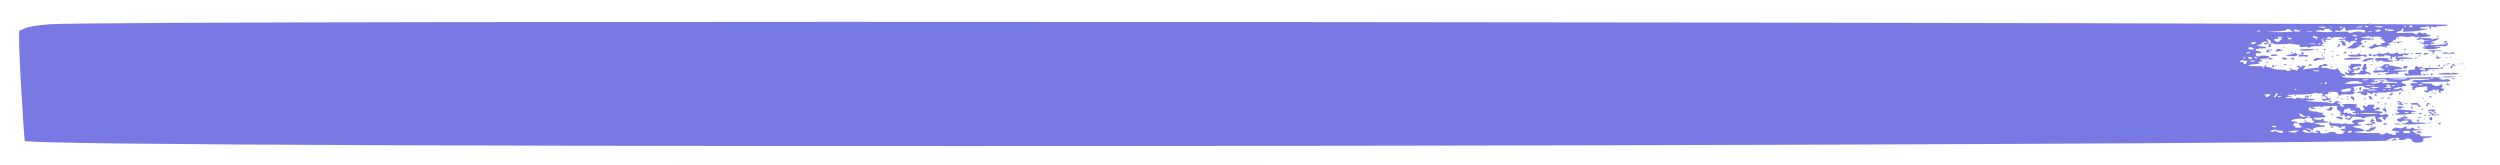 <?xml version="1.0" encoding="UTF-8"?> <svg xmlns="http://www.w3.org/2000/svg" id="Layer_1" version="1.1" viewBox="0 0 1029.7 68"><defs><style> .st0 { fill: #7979e4; } </style></defs><path class="st0" d="M1008.3,34.2c0-.3-.6-.3-.4,0,.2.4.4.3.4,0Z"></path><path class="st0" d="M1001.1,45.1c0,.4-1.4,0-1.1.5.2.4.9,0,.9.3s.6-.7,1,0c.3.6,1,.3,1,.7s1.2,0,0-.5c-.9-.5-1-.3,0-.5.5-.1.5-.2,0-.3-1.3-.3-2-.4-2,0h0v-.2Z"></path><path class="st0" d="M999,41.9c.2-.3-.4-.3-.4,0s0,.4.4,0Z"></path><path class="st0" d="M1002.4,29c.2-.3-.4-.3-.4,0s0,.4.4,0Z"></path><path class="st0" d="M999.2,47.5c.2-.3-.6-.3-.6,0s.4.3.6,0Z"></path><path class="st0" d="M986.4,51.2c.6,0,2.2.2,2.5,0,.7-.3-4.5-.5-2.5,0Z"></path><path class="st0" d="M1001.6,30.9c.8-.1.6-.6-.2-.6s0,0-.2.5c0,.1,0,.2.4.2h0Z"></path><path class="st0" d="M1001.5,38.3c0,.2,0,.4,0,.3.8-.3.2-1.2,0-.3Z"></path><path class="st0" d="M1001.7,43.8c-.2.3.3.3.5,0s-.3-.3-.5,0Z"></path><path class="st0" d="M1000.3,47.6c.5.3.4.3.6,0,.2-.3-1.2-.4-.6,0Z"></path><path class="st0" d="M1004,38.5s-1.7-.2-1.7,0c0,.3,1.7,0,1.7,0Z"></path><path class="st0" d="M1000.3,39.9c0,.3,1.5.3,1.5,0s-1.5-.3-1.5,0Z"></path><path class="st0" d="M1004.8,47.3c0-.5-1.5.4-2.7-.5-2-1.5-2.2-.3-.9,0,.4,0,.6.2.4.2s-.3,0-.2.3c.2.3,3.3.3,3.3,0h.1Z"></path><path class="st0" d="M998.9,49c.2-.3-.4-.3-.4,0s0,.4.4,0Z"></path><path class="st0" d="M1001.8,48.8c0-.5-.3-.7-.8-.5-1.3.7,1,2.2.8.5Z"></path><path class="st0" d="M1007.5,34.9c.5.3,1.5.3,1.5,0s-2.1-.4-1.5,0Z"></path><path class="st0" d="M999.6,42.7c0,.6-.6.2-.3.8.3.7.7.3.6-.5,0-.4,1.1.4.9-.2-.2-.5-1.2-.6-1.2,0h0Z"></path><path class="st0" d="M1005.3,50.9c.3-.7-1.4-.3-.9.2.3.3.8.2.9-.2Z"></path><path class="st0" d="M1005.3,38.2c0-.3-.8-.3-.6,0s.6.3.6,0Z"></path><path class="st0" d="M1006.7,35.3c-.2,0,0,0,0,.2.6,0,.3-.3,0-.2Z"></path><path class="st0" d="M988,15.8c0-.3-.5-.3-.5,0s.5.3.5,0Z"></path><path class="st0" d="M1015.2,28.5c-.8,0,0-.3.3-.1.2,0,0,.1-.3.1Z"></path><path class="st0" d="M1009.7,32.6h.9c2,0-.9-.7-.9,0Z"></path><path class="st0" d="M1007.2,23.6c-.3,0,0,.1.4.1,1.3,0,.3-.3-.4-.1Z"></path><path class="st0" d="M1013,31.5c-.2,0,0,.1.3.1,1,0,.3-.3-.3-.1Z"></path><path class="st0" d="M1009.2,26.1c0-.1-2.3.2-1.9.4.3.2,2.1-.2,1.9-.4Z"></path><path class="st0" d="M1009,23.5c0,.4.5.3.5.2s-.5-.5-.5-.2Z"></path><path class="st0" d="M1009.3,27.9c0,.4.2.4.7,0,.7-.4-.7-1.6-.7,0Z"></path><path class="st0" d="M1012.6,26.3c-.2.3.4.3.4,0s0-.4-.4,0Z"></path><path class="st0" d="M1014.1,26.3c.2.4.4.3.4,0s-.6-.3-.4,0Z"></path><path class="st0" d="M1010.7,27.1c1.7-.4,0-.2,0-.6,0-1-1.5.9,0,.6Z"></path><path class="st0" d="M982.9,19.4c.2-.6-.4-.3-.5,0,0,.4.4.4.5,0Z"></path><path class="st0" d="M979.8,21.4c0-.1-.5-.5-.5-.2s.5.3.5.2Z"></path><path class="st0" d="M985,16.9c-.2,0,0,.1,0,.2.6,0,.3-.3,0-.2Z"></path><path class="st0" d="M976.5,22.3c0-.2-.3-.2-.6,0-.7.4,0,1,.7.7.8-.3,1-.3,1,.1,0,.7,1.4-.7,1.7-.2.2.4,1.4.6,1.6.3.3-.5.7.6,1-.1,0-.3.5-.4,1.4-.3,2.7,0,.2,2.2,1.9,1.5.3-.1.3-.2,0-.5s-.2-.3,0-.3c1.2,0,2.4-.7,1.6.1-.3.3-.3.5,0,.6.8.2,1,.6-.8.9,4.1.2,0-.9,6-.9s-2.9-.9-3.7-.5c-.6.3-1.7-.5.4-.5s1.1,0,.9-.4c0-.3,0-.4.5-.2,1.8.5,2.9-.8,1.6-.5-.9.2-.2-.4-2.1,0-1.5.3-2.4,0-2.1-.7,0-.3,0-.3-.3.1-.6.7-2.8.9-3.5.2-.4-.4-.5-.4-.5,0,0,.6-.6,0-1.1.4-.6.5-2.3-.5-2.6,0-.2.4-2.9.7-3.1.3h0Z"></path><path class="st0" d="M986.6,17.6c-.2-.3-.9-.3-.7,0s.9.3.7,0Z"></path><path class="st0" d="M968.7,21.7c0-.3-.5-.3-.5,0s.5.3.5,0Z"></path><path class="st0" d="M988.4,14.9c-.2,0,0,.1,0,.2.6,0,.3-.3,0-.2Z"></path><path class="st0" d="M990,20.5c0,.3.5.3,1,0,.6-.4-1-.3-1,0Z"></path><path class="st0" d="M987,17.5c-.2.5.8.2,3-.4-2.5,0-3,.2-3,.4Z"></path><path class="st0" d="M990.4,21.4c-.2,0,0,.1,0,.2.6,0,.3-.3,0-.2Z"></path><path class="st0" d="M993.6,44.7c.3,0,.3-.3,0-.6s-.6-.4-.7-.3c-.2.3.5.3.3.7,0,.2,0,.3.4.2Z"></path><path class="st0" d="M967.5,23.1c.6.4,4.8.3,5.3,0,.2-.2.5-.2.7,0,.6.5,1.3.5,1.3,0,0-1.3-2.2,0-2.7-.8,0-.3-.4-.3-.9-.2-.4,0-.5.2-.2.3,1.2.5-5.2-.4-3.6.8h.1Z"></path><path class="st0" d="M972.1,24.3c2-.7-6.7-.6-6.7,0s6,.1,6.7,0Z"></path><path class="st0" d="M992.9,22c-.2.1-.1.2.2.2.8,0,.7-.8-.2-.2Z"></path><path class="st0" d="M1004.5,28.2c.2-.2-3.7-.3-5.9-.2-1,0-1.2,0-1.1-.3.4-1-.7.5-1.5-.1-1.2-1-1.4.3-1.3.8,0,.6-2.9.2-2.6.4.2.2-.7.9,0,1.3.4.3.2.2-.4.3-.9.2-.5-.8-1.3,0-.6.6,0,0,.3.5.2.6,1.7,0,6.9.1,3.7,0,2.8-.5,1.9-.3-.5,0-.7,0-.7-.1,0-.2-.2-.2-.6,0-1.4.5-.8.1-1.2-.8-.3-.8,3.3-.2,3-.6-.7-1.2,4.4-.5,4.7-.8l-.2-.2h0ZM995.5,29.7c-.7,0,0-.3.3-.1,0,0,0,.1-.3.1ZM997,28.7c-2-.3,1.9-.9,1.9-.1s-.2.4-1.9.1Z"></path><path class="st0" d="M986.7,29c-1.4,0-.4-.5,1.2-.5s1.3,0,1.4-.2c.5-.7-3.6-.9-3.8-1.2-.3-.5-1.5.7-1.2-.2.2-.5-2.5-.7-2.6-.1,0,.5-1.4.7-1.8.8,1.8.7,1.8.6,1.1.8-.3.1-.2.2.4.2s.9,0,.5.3c-.8.4-2.8-.2-4,.2-1.3.5.2,1,1,.8,1-.2,4.4-.2,5.5-.3-2.3.7-2.6.7-1.9,1,1.4.4,4.8-.6,4.6-.2-.3.5,1.4,0,.6-.4-.9-.6,3.2-.4,3.8-.8s-2.6-.1-4.7-.2c0,0,0,0,0,0ZM983.4,27.5c-.4.6-1.1-.1-.6-.4.3-.2.8,0,.6.4ZM984.1,28.9c-.2.3-.6.3-.6,0s.8-.3.6,0Z"></path><path class="st0" d="M966.4,21.6c0-.5-.2-.5-.9,0-.5.3-.5.4.2.4s.7-.1.7-.4Z"></path><path class="st0" d="M966.3,18.5c.3-.1.3-.2,0-.2s-.4-.2-.3-.5c0-.4,0-.5-.5-.5s-.6,0-.2-.2c.5-.2.4-.2,0-.3-1.3-.2-3,.5-1.2.3.8,0,0,2.4,2.3,1.5h0Z"></path><path class="st0" d="M962.2,22.9c-.2.2.9,0,1.2-.2.6-.4-1.1,0-1.2.2Z"></path><path class="st0" d="M963.5,18.2c-.6.2-.4.3-.7.9-.2.5,0,.5.6,0,.6-.5.6-1.1,0-1h.1Z"></path><path class="st0" d="M979.5,30.7c0,.3.2.3.9,0,.9-.4-.9-.3-.9,0Z"></path><path class="st0" d="M991.6,27.5c0-.3-.2-.5-.7-.4-.8.2-1.2.5-1.2.9s1.8.4,1.9-.5Z"></path><path class="st0" d="M1007.7,17.3c.8-.6-.4-.6-.9-.1-.8.8.5.4.9.1Z"></path><path class="st0" d="M1003.7,14.9c0,.1,0,.2.4.2,1.2,0,0-.6-.4-.2Z"></path><path class="st0" d="M997,17.3c-.2-.3-.7-.4-.2.2.6.7,1.5.4,1.6.8.2.5.7-.3,1.6,0,.8.3-.4.5-.7.5-1.2-.2-1.3.4-.3.6.5,0,.3.1-.4.1-1.6,0-1,.5,1.2.7,2.8.4,8-1.1,4.3-.9-1,0-1.5,0-1.3-.1.6-.6,5.8.4,5.3-.9-.2-.7,1.1-.7,0-.7s-1.1.3-.5.5c.3,0-.6.2-2.5.3-2.8.1-3.4.4-4.1.1-.3-.1-.4-.2-.2-.2.7,0,4.4-1,0-.7,3-1.4,2.1-.4,4-2-.9.1-2.1.3-3.4.8-1.8.7-3,0-2.9.4.2,1.2-1.2.8-1.4.6h0Z"></path><path class="st0" d="M976.9,25.2c-.2.3,0,.3.6,0,.6-.4-.4-.3-.6,0Z"></path><path class="st0" d="M978.1,28.4c-.2.1-.1.2.2.2,1.1,0,.9-.9-.2-.2Z"></path><path class="st0" d="M979,27.7c0,.3.7,0,.7-.1s-.7-.2-.7.1Z"></path><path class="st0" d="M976.4,26.5c0,.1,0,.3.2.3.8,0,0-.7-.2-.3Z"></path><path class="st0" d="M989.1,25c.2.3.5.3.7,0s-.9-.3-.7,0Z"></path><path class="st0" d="M991.6,24.8c-.2,0,0,.1.3.1.8,0,0-.3-.3-.1Z"></path><path class="st0" d="M985.3,24.9c-.9-.3-2.1.2-1.5-.5.3-.4.5-.4-3.2-.5-1.5,0-1.9,0-2.3.4-.3.3-.1.4.4.5,1.2,0,0,.1,0,.5.3.4,2.7-1,2.5-.2,0,.5,6.1.5,4.1-.2Z"></path><path class="st0" d="M971.9,21.3c-.2,0,0,.1.3.1,1,0,.3-.3-.3-.1Z"></path><path class="st0" d="M973.8,25.3c1.4.1.9-.5,2.2-.6,4.6-.6-.8-1.4-2.5,0-.9.7-.9.5.2.6h0Z"></path><path class="st0" d="M966.7,30.8c1.2.4,2.5.4,3.4-.1.5-.3.8-.3.9-.2.2.3,3.1.3,3.4,0,.3-.3,1.3-.2,1.4.1,0,.2.2.2.4.1,1.3-.8-2.2-.9-2.2-2h.2c.4.2.9-.6.6-.9-.6-.7.5-1.5-.7-1.4-.5,0-.7.2-.6.5,0,.6-.5.3-.3.7.3.5-1.2.9-.3,1,.7,0,.5.5-.2.5-1.3,0,.3,1-2.5,1s-1.6,0-1-.3.6-.3.2-.6c-.4-.3-.3-.3.2-.2.7.2,2.6-.4,2.5-.8,0-.3-1.3-.7-1.1-.2.3.9-3.6.5-1.4-.3s3,0,3-.9-2.1-.3-3.5-.5c-1.4-.3-.5.9-1.5.9s-.6.5,0,.5-.3.7.6.9c1.3.3-1,.9-.6.3,0-.1,0-.2-.4-.2s-.5,0,0,.6c1,1.4-.4.9-.8.6-.8-.8-.8.6.5,1.1v-.2h-.1Z"></path><path class="st0" d="M974.5,17.1c.9-.5-1-.3-.6.5,0,.1.2.2.3.2.2,0-.4-.3.3-.7Z"></path><path class="st0" d="M972.8,19.4c.2.2.4.2,1-.2.9-.7-1.6-.4-1,.2Z"></path><path class="st0" d="M996,48.3s0,.2.5.2c1.5,0,0-.8-.5-.2Z"></path><path class="st0" d="M992.3,38.9c.6,0,.3-.3,0-.2-.2,0,0,0,0,.2Z"></path><path class="st0" d="M994.5,43.1c1.8,0,.9,0,1.5.6,1.1.8,1.4,0,.6-.3-1.1-.3.4-1-1.8-1s-2.8.8-.2.7h0Z"></path><path class="st0" d="M992.1,38c-.2,0,0,0,0,.2.6,0,.3-.3,0-.2Z"></path><path class="st0" d="M990.4,42.6s.4.3.8.3c1.7,0-.8-.6-.8-.3Z"></path><path class="st0" d="M988.2,38.4c-.5.8.4.5.4.4,0,0,0-.3.2-.5.2-.6-.2-.5-.6,0h0Z"></path><path class="st0" d="M987.5,44.5c.2.3,1.4.4,1.7,0,.3-.3,0-.8-.6-.8s-1.3.4-1,.7h-.1Z"></path><path class="st0" d="M987.7,37.4c0,.3.4.3.6,0,.2-.3-.6-.3-.6,0Z"></path><path class="st0" d="M996.3,49.5c.3-.2.2-.2-.3-.2s-.7,0-.4.5c.3.6,1.3.6.7.2-.3-.2-.3-.3,0-.5Z"></path><path class="st0" d="M995.3,41.7c-.2,0,0,0,0,.2.6,0,.3-.3,0-.2Z"></path><path class="st0" d="M996.3,46.8c.5.3.8.3,1.2,0,.5-.3-1.8-.4-1.2,0Z"></path><path class="st0" d="M997.5,45c0,.2,0,.4.2.4.8,0,0-1.1-.2-.4Z"></path><path class="st0" d="M998.2,40.4c-.2-.3-.7-.3-.5,0s.7.3.5,0Z"></path><path class="st0" d="M989.6,44.4c0,.3.2.3.4.2.5-.5-.9-1.3-.4-.2Z"></path><path class="st0" d="M1000.9,52.1c-.2,0,0,0,.3,0,1,0,.3-.3-.3,0Z"></path><path class="st0" d="M1001.2,50.7c-.7.2-.7,0-.4-.2.5-.6,0-.5-.3,0-.2.6-.5,0-4.3,0s-2-.3-3.1-.7c-.3-.1-.3-.2,0-.2.3,0,.4,0,.2-.3-.5-.3-2.1,0-3-.2-.6-.2-.5-.3.5-.3s1,0,.8-.4c-.5-.6-1.3,0-1.1-.8.2-.6-.4,0-.4.3,0,.9-1.7,0-1.3.7.3.8-.8-.3-1.4.5-.5.5,0,.4.7.9.4.3.6.3,1.1,0,.8-.4,2.8-.5,2.9-.2,0,.4-1.8,1.2-2.4,1h-.5c0,1,11.7,0,12.3-.2.4-.2.3-.2-.3,0v.2h0Z"></path><path class="st0" d="M988.7,37.4c0,.2.7.2,1.4,0,.8-.4-1.4-.2-1.4,0Z"></path><path class="st0" d="M995.5,52.3c.2.3,1,.3,1.2,0,.2-.2-1.3-.3-1.2,0Z"></path><path class="st0" d="M990,42.1c-.2-.3-.7-.3-.5,0s.7.3.5,0Z"></path><path class="st0" d="M989.6,42.9c-1.1-.7-.5-1.3-1.5-1.2-.9,0-1.1.4-.3.4s1.2.5.2.5c-2.5,0,3.2,1.3,1.7.3h-.1Z"></path><path class="st0" d="M988.2,46.5c-.6.4-1.7,0-1.7.5s5.1.2,8.5-.4c-2.9,0-1.8-.6-.6-.6,4.1,0-6.7-1.2-7.1-.8-.3.3.2,1,.8,1s.4,0,0,.2h0ZM990.4,46.3c.5-.3,1.3-.3,1.7,0,.5.3-2.3.3-1.7,0Z"></path><path class="st0" d="M957.2,44.6c-.2,0,0,0,.3,0,.8,0,0-.3-.3,0Z"></path><path class="st0" d="M960.7,44.2c-1.2-.8-1.1.8-2,.8s-.6.4.2.5c.5,0,1,0,1,.2,0,0,1.3-1,.8-1.4h0Z"></path><path class="st0" d="M961.2,47.3c-.3,0-.8-.2-.9-.4-.3-.3-.4,0,0,.4.2.2,2.2.2,1.1,0h0Z"></path><path class="st0" d="M963.2,49.5c-.2,0,0,0,.3,0,1,0,.3-.3-.3,0Z"></path><path class="st0" d="M964.8,48.4c-.4-.2-2.7-.7-2.5,0,.2.5,1.7.4,1.7.7s1.5-.2.9-.6h-.1Z"></path><path class="st0" d="M960.9,52.3c-.7-.8-1.4,0-.7.2.2,0,1.2.4.7-.2Z"></path><path class="st0" d="M955.7,44c0,.3.9.3,1.1,0,.2-.3-1.1-.3-1.1,0Z"></path><path class="st0" d="M995.3,54.5c0,.3,1.9.3,2.1,0,.3-.4-2.1-.7-2.1,0Z"></path><path class="st0" d="M957.8,53.7c.2.3.7.3.5,0s-.7-.3-.5,0Z"></path><path class="st0" d="M956.2,52.8c-.2,0,0,0,0,.2.6,0,.3-.3,0-.2Z"></path><path class="st0" d="M967.9,48.5c-.4.3-.8.4-.9.3-.2-.3-1.6-.5-1.1,0,.4.5,1.1.2,1.4.6.2.3.3,0,1.2-.7s.4-1-.5-.3h-.1Z"></path><path class="st0" d="M1004.1,21.1c1.6.1,3.6-.2-.9-.4-3.3,0-4.4.1-2.2.4,1.2.2,1.5.5.9,1-.5.5,0,.4.5-.1,1-.9-.5-1.2,1.6-1h.1Z"></path><path class="st0" d="M1005.7,23.6c-1.4,0-1.9,0-1.8-.4.2-.5-.5-.5-.5,0s.6.2.2.7c-.7.8,1.1.1,2.1-.3Z"></path><path class="st0" d="M1001.3,22.9c-.2,0,0,.1,0,.2.6,0,.3-.3,0-.2Z"></path><path class="st0" d="M1006.4,27c.3.5.9.1.5-.3-.2-.2-.6,0-.5.3Z"></path><path class="st0" d="M1008.3,22.1c3.3,0,3.2,0,2.5-.4-.4-.2-.8-.3-1-.1-.5.3-1.8.3-2.1,0s-4.5.6.6.5Z"></path><path class="st0" d="M1000.6,27.2c0,.4.5.3.5.2s-.5-.5-.5-.2Z"></path><path class="st0" d="M996.3,23c.2.3.6.3.6,0s-.8-.3-.6,0Z"></path><path class="st0" d="M995,22.3c.4,0,.9.1,1.1,0,.8-.2,2,0,1.2-.4-.4-.3-3.7,0-2.3.3h0Z"></path><path class="st0" d="M1004.5,27.3c1,0,.4-1.1-.2-.4-.3.3-.2.4.2.4Z"></path><path class="st0" d="M1006.2,28c.2-.3-.4-.6-.6-.3,0,.1-.3.3-.5.4-.5.2.9.3,1.1,0h0Z"></path><path class="st0" d="M1000,22.1c.4-.2.3-.3-.6-.3-1.7,0-1.7,1.6.6.3Z"></path><path class="st0" d="M994.4,24c0,.1.3.2.8,0,2.3-.4-.8-.4-.8,0Z"></path><path class="st0" d="M1010.4,30c-.9,0-.5.5-.9.5s-.2-.1,0-.3c.4-.6-11.3.5-2,.5s3.5-.7,3-.7h0Z"></path><path class="st0" d="M1009.2,42.2c-.2,0,0,0,.3,0,.8,0,0-.3-.3,0Z"></path><path class="st0" d="M1011.9,31.6c0-.1-5.5-.3-5.8.1-.3.4,5.7,0,5.8-.1Z"></path><path class="st0" d="M985,43s-.5-.5-.5-.2.5.3.5.2Z"></path><path class="st0" d="M983.2,40.4s.3.2.7.2c2,0-.7-.8-.7-.2Z"></path><path class="st0" d="M945.3,21c-.2,0,0,.1,0,.2.6,0,.3-.3,0-.2Z"></path><path class="st0" d="M936.6,27.1c-.5-.7-.9,0-.8.3,0,.2,1.3.5.8-.3Z"></path><path class="st0" d="M985.1,38.1c-.4,0-.5,0-.2.2.6.4-1.1.4-.8.8.6.9,2.3-1,1-1Z"></path><path class="st0" d="M944.2,22c.6-.4-1-1-.4-.1,0,.1.3.2.4.1Z"></path><path class="st0" d="M940.8,19.5c.2-.3-.4-.3-.4,0s0,.4.4,0Z"></path><path class="st0" d="M981,42.9c-.2,0,0,0,0,.2.6,0,.3-.3,0-.2Z"></path><path class="st0" d="M982.4,44.1c.2-.3-.4-.3-.4,0s0,.4.4,0Z"></path><path class="st0" d="M985.9,47.3c0-.3-.4-.3-.6,0-.2.3.6.3.6,0Z"></path><path class="st0" d="M982.8,44.9c0-.3-1.4-.4-1.4,0s.5.9.8.9.3.2.2.3c0,.4.9.5.3-1.1h.1Z"></path><path class="st0" d="M982,40.3c0-.2-1.4,0-1.7.2,0,0,1.7.2,1.7-.2Z"></path><path class="st0" d="M934.2,25.6c0-.3-.7-.3-.7,0s.7.3.7,0Z"></path><path class="st0" d="M939,27.2c-.2,0,0,.1.3.1,1,0,.3-.3-.3-.1Z"></path><path class="st0" d="M937.2,26.9c0,.3,0,.4.4,0,.2-.3-.4-.3-.4,0Z"></path><path class="st0" d="M936.9,22.4c-1.3,0-2,.2-1.4.6.4.3,4.8-.3,1.4-.6Z"></path><path class="st0" d="M939.1,20.3c-1-.2-1.3-.1-1.5.3-.4.6-.5.9.2.6.7-.4.6.2,1.8-.3,1.1-.4,1.1-.3-.4-.5h0Z"></path><path class="st0" d="M940.7,26.6c0,.3.5.3,1,0,.6-.4-1-.3-1,0Z"></path><path class="st0" d="M932.9,24.2c-.2.3.6.3.6,0s-.4-.3-.6,0Z"></path><path class="st0" d="M934.8,21.4c.2.4.4.3.4,0s-.6-.3-.4,0Z"></path><path class="st0" d="M933.4,20.8c0,1,1.3,1.2,1,.4,0-.4,0-.5.8-.5s.8,0,.7-.2c-.3-.3-2.5,0-2.5.3Z"></path><path class="st0" d="M983.1,42.8c-.2-.3-.8-.3-1,0s1.2.3,1,0Z"></path><path class="st0" d="M934.2,19c0,0-.2.1,0,.2.3.5,1.8,0,1-.3-.4-.1-.4-.2,0-.4.9-.6-1-.7-.7.1,0,.2,0,.4,0,.4h-.1Z"></path><path class="st0" d="M934.9,24.5c.5-.2,1.4,0,1.2-.4,0-.2-2.3-.4-1.8.2.2.2.4.3.6.2Z"></path><path class="st0" d="M970.5,36.6s0,.3.2.3c.8,0,0-.7-.2-.3Z"></path><path class="st0" d="M959.6,38.3c-.2.2,0,.2.3,0,.8-.2,0-.5-.3,0Z"></path><path class="st0" d="M956.7,40.2s-.5-.5-.5-.2.5.3.5.2Z"></path><path class="st0" d="M956.7,41.4c1.5.4,4.5-1,3.3-.8-.8,0-1.2,0-1.2-.4s-.2-.3-.9-.5c-.8-.2-.7.4,0,.4,1.3,0,0,1-1.1.6-.6-.2-.5.6,0,.7h0Z"></path><path class="st0" d="M962.6,40.1c.2.3.6.3.6,0s-.8-.3-.6,0Z"></path><path class="st0" d="M959.6,41.9c2.1.6-.4-1.2-.4-.4s.2.3.4.4Z"></path><path class="st0" d="M976.8,52.3c.4.2.5.3.3-.2-.3-.8-1,0-.3.2Z"></path><path class="st0" d="M974.5,51.3c0,.4,2.4.3,3-.2.2-.2.5-.3.7-.2.4.2.3-.5-.4-.6s-.8-.5,0-.4c1.6.2-.9-.4-.5-.9.3-.5-.3-.2-.7.4-1.1,1.5,1.1.9.7,1.3-.5.5-2.9,0-2.9.7h0Z"></path><path class="st0" d="M964.8,39.1c.2-.3-.4-.3-.4,0s0,.4.4,0Z"></path><path class="st0" d="M982.9,51.3c1.3-.2,0-.2-.3-.5-.4-.4-2.2.9.3.5Z"></path><path class="st0" d="M980,42.2s-.7-.5-.7,0,.7.3.7,0Z"></path><path class="st0" d="M951.3,39.5c0,.3.7.3.9,0s-.9-.3-.9,0Z"></path><path class="st0" d="M945.1,39.3c-.2.1-.2.2,0,.2.7,0,1-.9,0-.2Z"></path><path class="st0" d="M974,42.6c-.2,0,0,0,0,.2.6,0,.3-.3,0-.2Z"></path><path class="st0" d="M976.5,39.8c-.8-.8-1.2,0-.4.9.3.3,1.8.2,1-.2-.7-.3,0,0-.6-.7Z"></path><path class="st0" d="M979.5,38.4c0-.3-.5-.3-.5,0s.5.3.5,0Z"></path><path class="st0" d="M978.2,39.3c.3.4.5.4.6.2.3-.4,0-.7-.6-.7s-.5,0,0,.5Z"></path><path class="st0" d="M973.6,40.8c0,.3.3.3.7,0,.6-.4-.7-.3-.7,0Z"></path><path class="st0" d="M966.6,40.8c0,.3.7.3.7,0s-.7-.3-.7,0Z"></path><path class="st0" d="M964.2,40.8c0,.3.7.3.7,0s-.7-.3-.7,0Z"></path><path class="st0" d="M940.5,24.4c.5.2.9.2,1.3,0,1.2-.8-3.8-.9-1.3,0Z"></path><path class="st0" d="M967.1,39.8c0-.3,0-.4-.4,0-.2.3.4.3.4,0Z"></path><path class="st0" d="M972.5,36.5c0-1.5-1.1,0-.7.5.4.4.8,0,.7-.5Z"></path><path class="st0" d="M968.4,39.7s0,.2-.2.5c-.2.6.6,0,.8.8.3.8.9.2.6-.7,0-.3-1.3-.9-1.3-.6h.1Z"></path><path class="st0" d="M945.7,22c-.7-.3-1-.3-.9,0,.2.6-6.3.6-1.6,1.1,2.5.3,4.2-.5,2.5-1.1Z"></path><path class="st0" d="M996.5,55.2c-.3-.5-.5.6-1.4-.2-1-1-2.1-.7-1.3-1.1.6-.3,3.1-.2,4.1-.4,1.2-.3-3.8,0-3.6-.5.3-.5-1.5-.6-1.4,0,0,.4-.7,0-1.5,0s-.4-.2-.2-.4c.3-.2.2-.2,0-.4-1-.4-1.1,1.2-3.5.5-1.5-.4-1.4,0-2.2.5-1.6,1.1,3.1.5,2.7,1.2-.4.7-1.8-.7-1.4.6,0,.6,0,.6-.6.6s-.8,0-.9-.2c-.2-.4-1.5,0-1.7-.5-.5-.8-1.3.5-2.4.5s-1.2-.4-.7-.6c.2,0-2.1,0-4.9,0-6.9,0-5.9-.6-5.4-.6s4.1,0,3.6-.6c-.2-.2-.5-.4-.8-.4-.7,0,0-.3-1.5-.4-1.1,0-4.4-1.1-.7-1,1.8,0,2.6-.4,1.2-.5-.5,0-.8-.2-.9-.5-.2-.9,4.4-.4,2.5-1.4-.7-.4-3.6-.2-4.4.2-.6.3-.5,1,.3,1.2,1.1.3-1.5.5-2.7.2-.7-.2-1.4-.2-1.9,0-1.1.3-.3-.2-2.3-.2s-2.9,0-2.8-.6c0-.2,0-.4-.2-.4-.3,0-.2,1.6,0,1.9,0,0,.8,0,1.7.2,1.1,0,1.7.2,2.1.5.6.5.8.5.8,0s2.4-.4,2-.2-.4.5,0,.7c.6.2-4.8,0-.4,1.2.4.1.4.2,0,.2s-.6.2-.6.4c0,1.1-5,.2-2.9-.2.7,0-3.1-.3-2.9,0,.2.3-4.2.9-3.7,0,.4-.7-2.4-1-1.9-.3.4.5,1.4.3,1.1.5-.3.2-1.9,0-2.3-.2-.2,0-.4-.2-.5,0-1,.6-3.9,0-3.6-.7.2-.5,1-.5,1.6,0,1.3,1.1,2.6.2,1.2-.3-3.4-1.3.4-.5.7,0,.4.4.9.5.7,0-.3-.4.3-.8,1.7-1.1,2.2-.4,2.7.2,3.1-.4.6-.7-.9,0-2.2-.7-.4-.2-1-.3-1.3-.2h-.6c0-.9,5.4-.3,5.5-.8,0-.5-1.9,0-1.8-.8,0-.6-.4-.8-1-.3-.4.3-.6.4-.8.2-.5-.5-.6.3-1.9-.3-1.5-.8-.3-.4,3.7-.8.9,0,.8-.8,0-.9-.6,0-1-.5-.4-.5s.3-.5-.8-.5-3.2-1.2-2.2-.5c.3.2,0,.2-.6,0-1.8-.3-2-.4-2.2-.8-.4-.9,1.7-1.3.9-.8-.4.3-.2.4.9.6,1,.2,1.3-.3.3-.5-1.1-.3-1.1,0,.2-.4,1.1-.2,10.4-.5,9.7-.3-.4,0-.6,1.1-.2,1.1s-.4.7.4.7.7.8,1,.6.5.3-.3.4q-.7,0,0,.3c.6.2.8.6.3.6s0,1.1.7,0c.4-.5,1.3,0,1.1.5s0,.5.7,0c.4-.4,1.4-.3,1.1,0-.2.3,4.2,0,4.9.5.6.5.8,0,1,.3.3.4.5-.6,1.5-.6s3.3-.5,3.3,0-.8.5-.2.5c1.1,0-.7,2,2.4,1.6.7,0,.8,0,.3-.7-.9-1.2-2.5,0-1-1,.5-.3,1.9-.7,1.5,0-.5.9.5.2.5.7s.5.4.5,0,.2-.4.4-.4c.3,0,.3,0,0-.2-.3-.1-.3-.2,0-.2.4,0,1.1-.7.9-1-.2-.4-1.4-.5-2-.2-1,.5-2.8-.3-.8-.6,1.2-.2.5-.6-1.2-.8-2.4-.3-1.8-.7-1.1-.5.4,0,.9,0,1.3-.3,1.4-.9-1.6-.9-1.3-.3,0,0,0,.2-.5.2-.9,0-.6-1-.4-1s.3-.2.4-.4c0-.3,0-.4-1.4-.4s-1.5,0-1.6.5-.7.5-1.1,0c-.4-.4-.8-.4-.6,0v.2c-.3,0,.3,1.2.6,1.3.7,0-2.1.9-1.7.2.3-.4-.9-1.2-1.5-1.1-.7.2-.8,0-.2-.5.9-.6,0-.9-2.9-.9s-3.6.2-2.6.6c.7.3.4.6-.4.5-1.4,0-.2-.8-1.3-1.1-1.2-.3-.3-1.1,0-.6s1.3.2,0-.4c-.8-.3-1.4-.2-2,.5-.3.4-1.6.3-2.2,0-.4-.3-7.8-.4-9.1-.7-2-.4,1.9,0,3-.5,1.5-.7-3.3,0-3.3-1s.5.5,1,0c.4-.5,0-.7-.9-.7s0,.3-.5,1-3-.6-3.6,0-1.3.3-1.5,0c0,0-.7-.2-1.5,0-2,.2-1.6-.4-.4-.5.9,0,2.9-.4,1.1-.4s-2.1-.5.7-.5c0,0,7.8,0,8.5-.5,1-.8,2.5.4,2.7,0,.4-.6,2.2.7,1.3.7s-.6.8.7.3c.5-.2,0-.6.4-.6,2.9-.3-.3-1.2,2.6-1.1,2.4,0,2.8.3,2.7,1.3,0,.4,1,.4,1,0s.7-.2,2.5-.2c2.8,0,2.6,0,3.6-.8-1.6,0-1.1-.8-.7-.6.5.2.5-.6,0-.7-.2,0-.2-.2,0-.4.3-.2.3-.3-.2-.3-1.9,0,4.2-1.4,4.5-.3.2.5,1.6.3,2.1.6.8.5-2.7,0-2.7.8s.2.2.5.2c1.1,0,.2.3-1.2.3-2,0-1.9.8-.9.6,1.1-.2,1.2.3.5.4-.9.2,1.2,0,1.4.4.3.5,2.6-.4,1.3-.8-1-.3.7-.3,1.5.2.4.3.8.2,1.2-.2.5-.5.6-.5.6-.2.2.9,1.5,0,.6,0s3.4,0,3.4,0c0,0,.6.3.4,0-.2-.3,5.1-.3,5.3-.7,0-.4,1.4-.2,1.7-.5,0,0,0-.2-.3-.3-.3,0-.3,0,0-.2.6-.4-.4-.3-.7,0s-2.6.5-2.6.3c0-.3,1.4-.8,2.5-.8,1.8,0,.9-.6,2.2-.5.5,0,.7-.2.4-.5-.2-.3-.7-.5-1-.5-.6,0-1.5-.5-.9-.5s.3,0,.2-.2c-.3-.5,3.4-.3,3.2-.9-.2-.6,3.9-.2,7.3-.4,1.4,0,1.4.3,0,.4-1.3,0-2.7.3-3.3.2-3.4-.2-3.2.6-3,.6.5,0,2,.3,2,.6s-1.5-.2-2.4.2c-1,.4.2,1.1.8,1q.4,0,0,.3c-.5.2-.6.4-.4.5.3,0,.3.2,0,.4-.2.2-.3.3,0,.3.6,0,1.1.5,1.1-.2s.5-.8,5.2-1.1c-.3,1-.4,1.3.3,1.4.9.2-3.3.2-1.3.8.8.2,1,.6,1.6,0,.7-.7,1.8-.3,1.6-.7-.2-.3.9-.3.9,0s.8.3.6,0,.7-.5,1,.4c.3,1.1.5,0,1.2,0s1.7-1,.5-1-.7-.7,0-.8c.2,0,.2,0,0-.2-.6-.2-.7-.6-.2-.8.4-.2-.3-.3-1,.3-.6.5-2.3.7-2.3.2s-1.7,0-1-.5c1-.6-4.5,0-4.5-.6s10.8-.3,11.7-.6c.8-.2-.6-1.1-1.1-.9-1.5.6-4.7-.3-2.3-.4.9,0-.5-.6-6.4-.4-1,0-34.9,1.1-34.5-.3.2-.5,2.1.3,1.3-.6-.6-.7-1.6-.4-1.4-.7,0-.1,0-.2-.2-.2-.5,0-.7-.7-.3-.8.2,0,0-.1-.3-.1-.5,0-.7-.2-.6-.9,0-.4-.7,0-.7.2,0,.4-2.2.2-3-.1-1.4-.7-4.2,0-3.2-.7.5-.3.6-.6,0-.8-.4-.2-1.4.5-1.2.9s-3.9.3-6.6,1c1.3-1.4,1.2-1.5,1.2-1.5,0-.3-5.6-.3-2.9.5,1,.3.2,0-.3.9-.7,1.3-.4.1-1.7.1s-.8-.7-1.4-.7-.4,0,0,.3c1.1.8-1.4,1.2-1.6.7,0-.1-1-.3-2.1-.3-4.9-.1-3.3-1-5.2-1s-.7-.9-1.3-.9,0,1.2-.9.7c-1.1-.6-6.7.2-5.9-.6.5-.6,5.5-.4,4.1-1-.7-.3.2-.6.8-.6s.7-.4,0-.6c-2.4-.6,4.3-.3,3.4-1.4-.3-.4-3.1-.5-3.8-.2-.8.4-1.7.1-1.7-.6s0-.6,1.2-.6,1.7-.6,0-.8c-1.3-.2-1.5-.3-1.1-.8.2-.2.5-.3.9-.2.9.2.4-.4,1-.4s0,.5.3.5.2-.5,1.3-.3.4-.6.2-.6c-.8,0-4.9-.6-2.3-.9,1.5-.1.2-1.2,2.4-1.2s1,.4,0,.5c-.6,0-.7.1-.4.4.8.5,2.5-.4,2-.4s0-.4-.7-1.1c-1.7-1.6,2.1.3,1.5.7-.5.3-.3.7.4.5.4-.1.6,0,.6.2,0,.5,6.5.1,6.8,0,.5-.1,3,.8,5.9.3,3.4-.5,4.1-.6,4.6-.1.4.3,1.5.1,1.4-.2,0-.4.7-.4.5,0s.3.8.5.4c0-.1.4-.3.6-.3.7,0,.3-.7-.3-.8-.3,0-.3,0,0-.2.3-.1.3-.3,0-.4-.7-.3,0-.9,1.2-.9s1.7-1.1,2-.6c.3.4,1,.6,1.2.3.4-.4,3.8-.3,4,0,.4.6.6-.4,1.4-.2.7.2-.8.7-2,.7s-.9,0-.8.3c.3.5,3-.5,2.6.4-.3.8.8-.2,1.1.5.2.4,1.1.5,1,0,0-.2.2-.3.6-.3.9,0,1.2-.5,1.2,0,0,1.3-2.8,2.6-3.6,3,2.7.1,3.8.2,4.2-.2.5-.5,1.6-.4,1.2-.5-.5-.2-.3-.6.2-.4.3,0,.5,0,.4,0-.3-.5,1.8-.8.6-1-.6,0-.7-.4-.3-1,.2-.3,1-.5,3-.5s1.5-.6-1.2-.6-2.1-.4-1-.4,1.9-.6,2.3-.3c.5.3,4.5-.1,5.1.3.3.2.3.3,0,.4-.6.2-.3.6.3.5.5-.1.6,0,.5.2,0,.2,0,.4.4.5.8.2.4.8-.5.8s-1.4.3-.7.3c1.4,0-1.6,1.2-2.3.3-.6-.8,0,0-2,.8-1.3.6-1.3.3-.4.8,1.1.6,1.8-.6,3-.5.8,0,.6-.6,2.1-.2,1.9.4,1.9-.8,3.6-.6.7.1.7.1,0-.1-3-.9.5-.4.9-1.8,0-.4.2-.4.5-.2.3.2.4.2.6-.5.7-2,5.1-.4,5.3-.8.2-.2,2.9-.3,2.7,0s.5.3.8,0,.8-.1.8.3-1.7.4-1,.8,2.1-.5,2.5,0c0,.1,1.1.3,2.2.3s1.8-.2,1.6-.5c-.6-.9-5.2,0-5.1-.6,0-.1.9-.3,1.8-.3,2.4,0,3.8-.8,1.8-.9-.5,0-.8-.2-.8-.4,0-.4-.7-.4-1.4-.1-.6.3-.7-.6-1.7-.4-.8.1-.9.4-.3.6.5.1-1.7.3-1.7-.2,0-.8-7.9.3-7.2-.5.2-.2.8-.4,1.3-.5,1.6-.3.4-1.1,1.2-1.1s.3.4,0,1.4c8.5-.2,11.9-1.5,9.8-1.3-.2,0-3.1.2-2.6-.4.5-.6,2.5,0,2.5-.4s1.8-.2,1.5.7c-.2.5.6.2.5-.3,0-.5.4-.8.7-.4.2.3.4.3,1.4,0,1.8-.5,4.8,0,4.8-.8S46.3,8.1,20.4,10c-11,.8-11.2,2.5-12.3,2.5s1.8,44,2.1,45.5c.8,3.6,946.4,2.1,976.8-.2v-.3c0-.8-.6-.4-1.4,0-2.2,1.2-3-.2-2.2,0,.9.3,0-.5,3.3-.7,3.5-.2,0,.6,1.4.7.4,0,.5,0,.5.2,1.4,0,2.2-.3,2.3-.4,0-.2,2.1-.8,2.7.8.3.9,4.5.9,4.5-.2,0-1.9.6-.5,1-1.1,0,0,.4-.2.6,0,.5,0,2-.3,2-.6s-4.3.2-4.6-.2l-.6-.7h0ZM966,53.4c-.7,0,0-.3.3,0h-.3ZM976.5,46.5c3,0,4,.3,2.8.3-6,.4-11.5-.3-2.8-.3ZM971.6,46.8c0,.3-.7.3-.7,0s.7-.3.7,0ZM965.3,45.8c.4,0-.2-.5.5-.7.8-.2,1-.6,1.9-.4.5,0,.6.2.4.5-.6.7,2,0,2,.6s-.9,0-1.1.5c-.3.5,1.7,0,1.5.6,0,.4-2.1.4-2.1,0s-1.7,0-1.7-.4-.3-.2-.6,0c-.6.2-1.3-.4-.7-.6h-.1ZM986.1,37h-.3c-.7,0,0-.3.3,0ZM995.5,33.9c0-.2.6,0,.6,0,0,0-.8.2-.6,0ZM997.6,34.9c.3.2.2.2-.4.2-1.8,0-.7-1,.4-.2ZM1001.2,32.2c.2-.3,1.2-.3,1,0s-1.2.3-1,0ZM974.5,34.1c0-.2.6,0,.6,0,0,0-.8.2-.6,0ZM977.3,37.3c-5.1,0-1.1-.9,1.6-.2.5,0,0,.2-1.6.2ZM979.6,36.1c-.6.3-3.3.3-3.3,0s4.1-.4,3.3,0ZM977.2,35.3c.2-.2.4-.2.6,0,.2.2.2.3-.3.3s-.5,0-.3-.3ZM982.6,36.9s-.5.2-.8.2c-1.3,0,1.2-.8.8-.2ZM984.4,36.9c-.2.3-.6.3-.6,0s.8-.3.6,0ZM982.5,36.1c-1.7-.5,1,0,1-.5s-1.4,0-.7-.5c.6-.4,1.6-.3,1.4,0,0,.2,0,.4.2.4.6,0,0,.4.5.6.5,0-1.6.2-2.4,0h0ZM985,35.3c0-.3,1.5-.2,1.5,0s-1.5.4-1.5,0ZM985.2,32.4c3.1,0,6.4-.4,6.1,0-.8.7-11.2,0-6.1,0ZM978.3,33.8c1,0,1.1-.2.9-.5-.2-.2-.3-.2-.4,0,0,.3-.8.3-.8,0s-.3-.3-.7-.3c-3.2,0,5.9-.8,5.9,0s-.6.2-1.6,0c-1.8,0-3.8.3.7.3s1.4,0,.2.4h3.2c1.5,0,2.3.5,1.2.6-.8,0-.4-.6-.9-.3-.4.3-5.6.3-5.1.2.7-.2.2-.5.9-.7.5,0-.8-.3-1.4.3-1,1-7.3.6-2.2,0h0,0ZM976.8,35.2c-.3.2-1.6.3-2.1,0-.8-.3,2.2-.2,2.1,0ZM975.2,32.9c-1.1.3-2.1.3-2.1,0s3.4-.3,2.1,0ZM968.1,32.7h-.3c-.7,0,0-.3.3,0ZM966.7,33.7c.2,0,0,0-.3,0-.8,0,0-.3.3,0ZM965.9,34.3c.5,0,1.1-.3,1.3-.5.7-.4,4.1-.6,4.3-.3,0,.2.4.3.8.3.8,0,1,.4.3.6-.5,0-8.1.3-6.6,0h0ZM965.4,36.8c1.3,0,.7-.4,2.1-.4s.9.7.7.7-.2,0-.2.3c0,.5-.8,0-2.2.4s-2.5-.8-.4-1h0ZM962.4,30s0,.1-.3.1c-.7,0,0-.3.3-.1ZM957.7,34.1c.6-.6.6-.7.6,0s-.2.5-.6.5q-.7,0,0-.5ZM957.3,37.7c.2,0,0,0-.3,0-.8,0,0-.3.3,0ZM955.9,34.3c.2-.3.7-.3.5,0s-.7.3-.5,0ZM953.4,35.8c-1,0,0-.3.4,0,.2,0,0,0-.4,0ZM955.3,29c0,.3-.9.6-1.2.4-.5-.3-.8.2-1.4-.2-.7-.4,2.6-.2,2.6-.2h0ZM947.3,36.8c-.8,0,0-.3.3,0,.2,0,0,0-.3,0ZM948.1,27.3c0,.4-.5.5-.8.2-.4-.4.8-.9.8-.2ZM946.9,35.7c.2,0,0,0-.3,0-.8,0,0-.3.3,0ZM945.7,36.8c-.2.3-.6.3-.6,0s.8-.3.6,0ZM992.7,10.5c1.1-.4,1.1,1.5.6.7,0-.1-.4-.2-.6,0-.7.2-.6-.3,0-.6h0ZM990.2,10.8c.2-.2.4-.2.6,0,.2.2.2.3-.3.3s-.5,0-.3-.3ZM982.8,11.9c.2,0,.4,0,.4.2,0,.4.8.3.6,0-.2-.4.3-.3.6.1.4.5,1,.4.5.1-.6-.4.8-.3.6,0,0,.1,0,.2.2,0,.5-.2.5.4,0,.4s-.6,0-.8.1c-.5.2-.3-.1-1.6-.2-1,0-1.4-.7-.5-.9,0,0,0,.2,0,.2ZM969.2,14.7c-1.2-.7,1.6-.2,1.6,0,0,.4-.9.4-1.6,0ZM970.2,17.5c-1.3.2.3-1.2.5-.3,0,.1-.2.3-.5.3ZM970.8,16.1c-.2.5-.8.5-.8,0s1-.5.8,0ZM978.4,12.8c-.2-.3.5-.6.9-.4s.2,0,0-.1c-.2-.2,0-.3.5-.1,2.4.6-1.1,1.2-1.5.6h0ZM980.7,10.8c1.8,0,.2.8-2,.3-1.4-.3-1.8-.1,2-.3ZM977.2,12.9c-.2.3-3.7.2-.8-.1.5,0,.9,0,.8.1ZM976.6,9.9c0,.3-.7.3-.7,0s.7-.3.7,0ZM975.5,10.9c.2.3-1.4.3-1.4,0s1.2-.3,1.4,0ZM970.5,11.1c.5-.2,3.4-.3,2.4,0-.9.3-3,.3-2.4,0ZM964.7,11.3c-.5.3-.9.3-1.1,0-.2-.3,1.7-.4,1.1,0ZM963.1,12.6c-.2.3.9.3.9,0s1.2-.6,1.2-1,.7-.4.7,0,.4,1.5,1.1,1c.4-.3,4.6-.6,6.3-.3,1,.1,1,.2.8.7-.2.4-.4.5-.7.4-2.5-1.3-6,.9-6,0s-4.9.1-5.6-.4c-.7-.5,1.4-.5,1.3-.3h0ZM960.6,11.4c.2,0,0,.1-.4.1-1,0,0-.3.4-.1ZM956.6,11c1.1,0,1.3,0,1.1.3-.3.3-.5.3-2.1,0-1.2-.2-1-.3.9-.3h0ZM953.8,12.7c0,0,2.1-.5,2.6-.2.6.3,1.2.1.8-.3-.5-.6,4.2-.3,2.3.2-.7.2.6,0,1.3.5.8.6-8.1.3-7-.2h0ZM954.1,15.2c.9.4,1.3.8.5.4-.3-.1-.4,0-.3.3v.4c-.4,0-.3-.7-1.1-.7s-1.1-1.3,1-.4h-.1ZM952.4,12.8c.3.1-.2.2-1.2.2-3.4,0,.8-.4,1.2-.2ZM939.5,15.8c-.2,0-.3.2,0,.2.4,0,.4.5,0,.5s-.4.2-.6.4c-1.2,1.2-3.4-.9-1.4-.9s1.1-.2.6-.6c-.7-.5,3.3-.3,1.5.4ZM942.3,15c.3-.3.4-.2.2,0-.2.6-1,.5-.2,0ZM943,16.2c-1.9,0,.8-1.3.3-.5-.2.4.6-.2.6.2s-.4.3-.9.3h0ZM948.3,12.1s0,.1-.3.1c-.7,0,0-.3.3-.1ZM945.9,12.3c.5.3,1.4.1,1.6.5,0,.2-.4.2-1.3.2-2.8,0-1-1.2-.2-.7h0ZM944.6,17.1s0,.1-.3.1c-.7,0,0-.3.3-.1ZM941.7,12.2c.3-.3.6-.4.9-.2.6.3.8,0,.8.4s1.2.1.9.5c-.3.3-3.7.4-7.5.3-8.8-.4,3.9.1,4.9-.9h0ZM931,12.8c0,.1-.4.2-.9.2-1.7,0,.9-.8.9-.2ZM927.5,24c0,.5,0,.3-.9.2-2.2-.3.9-1.4.9-.2ZM926.8,25.2c-1-.3,2-.4,1.9-.1s-1.1.4-1.9.1ZM929.7,23.8c0,.4-.5.4-1.1,0-.8-.7,1-.3,1.1,0ZM927.2,17.9c.3-.7,2.3-.9,1.9-.2-.2.3-2.2.9-1.9.2ZM927.3,20.4c-1.1,0-1.2-.1-1.2-.6,0-1.2,4.1.7,1.2.6ZM926,22c-.7.2-1-.2-.3-.5.3-.1,2.1,0,.3.5ZM922.8,25.1c1-.8,1.2.2,2.3-.1.5-.1.6.1.3.5,0,.1-.2.3-.2.5,0,.6-1.4.4-1.2-.2.4-1-2.6.6-1.2-.6h0ZM924.8,23.9c-.5.3-.7.3-.9,0s1.5-.4.9,0ZM940,38.6c.2,0,0,0-.4,0-1,0,0-.3.4,0ZM939.5,39.8c-.2.3-1.4.3-1.4,0s1.6-.3,1.4,0ZM936.7,39.5c.7,0,0-.8,1-1,1.8-.2-.7,1-.4,1.5.2.3,0,.3-.5,0-.4-.3-.4-.4,0-.4h0ZM937.7,52.2c-.2.3-1.4.3-1.8,0-1-.6,2-.4,1.8,0ZM931.9,27.9c.2-.3.6-.3.6,0s-.8.3-.6,0ZM933,54.1c-.7,0,0-.3.3,0h-.3ZM934.7,39.4c-.6.7-1.5.8-1.5.2s-.6-.4-1.4-.4c.6,0,1.3-.4,2.5-.4s1.1-.2.4.6ZM937.7,54.1c-.6-.2-.9-.2-1.1,0-.4.4-1.4.3-1.4,0s.2-.4.5-.4c.9,0,1.4-.6,1.6-.2.3.5,3.1,0,3.1.8s-1.8.3-2.7,0v-.2h0ZM948,41.1h-.3c-.7,0,0-.3.3,0ZM948.4,47.4c.3.5,1.5.2,1.3.6,0,0-.5.2-1,.2-1,0-1.1-.4-1.9-1.5,1.3.3,1.5.5,1.6.7h0ZM945.7,54.4c-.3.5-2.6,0-3.5-.2.5,0,4.2-.8,4.5-.3.2.3-.8,0-1,.5ZM947.4,51.8c1.2.7,1.3.5,0,.7-1.9.3-2.7,0-1.8-.6,1.1-.6-2,.8-.8-.9.6-.7,1.3,0,1.5-.4.2-.3-1.7-.8-2.2-.6-.3,0-.4,0-.3-.3.2-.8,4.2-1,5.2-.7.5,0,.7,0,.6-.2,0-.2,0-.3.7-.3s.7,0,.3-.3c-.7-.5,0-.7,0-.4s.2.2.6,0c.3,0,.4,0,.2.2-.4.4-.2.7.5.7s0,.8,1,1.1c.5,0,.5.2,0,.6-.4.4-.5.4-1.8,0-1.4-.4-2.5-.3-1.8,0,.2,0,0,.2-.7.2-2.5,0-2.4,0-1.3.8v.3h0ZM968.5,54.5s-.2.2-.6.2c-1.8,0-.6-1.1.6-.8.7.2-.2.2,0,.6ZM992.5,54.4c0,.2,0,.4,0,.4h-2.5c-.3-.9-.2-.9,1.3-.9s1.4,0,1.3.4h0Z"></path><path class="st0" d="M976.3,16.3c0-.3-.5-.3-.5,0s.5.3.5,0Z"></path><path class="st0" d="M943.7,23.9c-.4.2-.4.3,0,.3s.4.1.4.3.2.2.6,0c.4-.1.3-.2,0-.5-.4-.3-.6-.3-.9,0h0Z"></path><path class="st0" d="M974.5,54.1c1.3.5,4.6-1,3.9-1.8-.2-.2-.4-.2-.6,0-.6.6-1.9,0-1.7.7.3.8-3.1.5-1.6,1h0Z"></path><path class="st0" d="M999,57c-.2,0,0,0,0,.2.6,0,.3-.3,0-.2Z"></path><path class="st0" d="M976.6,15.2c.3.4.7.5.7.1s-1.2-.7-.7-.1Z"></path><path class="st0" d="M949.8,49.7c0-.3-.8-.3-.6,0s.6.3.6,0Z"></path><path class="st0" d="M957.5,27.2c2.8,0,0-1.6-1-.4-.3.3,0,.4,1,.4Z"></path><path class="st0" d="M954,20.5c.5.3.4.3.6,0,.2-.3-1.2-.4-.6,0Z"></path><path class="st0" d="M960.5,27.8c.5-.3-.9-.9-.4-.1,0,.1.3.2.4.1Z"></path><path class="st0" d="M948.9,22c.2-.4-1.1-.8-1.1,0s.9.3,1.1,0Z"></path><path class="st0" d="M956.2,24.5c2.3.2.8-1.5.5-.5,0,.2-.3.2-.9,0-1-.4-2.8,0-2.8.7,0,1.2,1-.3,3.2-.2Z"></path><path class="st0" d="M959.7,16.5c1.3.1-.3-.9-.8-.5-.6.5,0-.9-2,.1-.5.3-.5.4-.2.5.3,0,.6.3.6.5,0,.5,1.3.5.4-.4-.5-.5,1.6-.4,2-.3h0Z"></path><path class="st0" d="M960.4,15.9c-.2,0,0,.1.3.1.8,0,0-.3-.3-.1Z"></path><path class="st0" d="M960.5,21.2c0,.3.5.3.5,0s-.5-.3-.5,0Z"></path><path class="st0" d="M961,23.2c0-.3-.5-.3-.5,0s.5.3.5,0Z"></path><path class="st0" d="M960.3,18.6c0,.3,0,.4,0,.3.2-.2,0-1,0-.3Z"></path><path class="st0" d="M976.8,16.1c0,.3,1,.3,1,0s-1-.3-1,0Z"></path><path class="st0" d="M948.9,18.1c-.5.2-1.1.3-1.3.3s-.5,0-.6.2c-.2.3.5.1.3.4-.5.9,3-.1,3.2.4.3.9.4-.4,3.2-.4s2.7-.2,3.6-.4c-1-.2-2.1-.4-4.4-.4s-2.4-.8-3.9-.2h0Z"></path><path class="st0" d="M950.5,22.8c-.3-.2-3.7-.4-3.7-.2,0,1.4,1,.3,2.9.7.8.2,1.3-.2.8-.5Z"></path><path class="st0" d="M949.3,24.9c0,.3,1.2,0,1.2-.1s-1.2-.2-1.2.1Z"></path><path class="st0" d="M947.2,20.7c.2.3,5.6.1,5.9-.2.5-.5-6.2-.4-5.9.2Z"></path><path class="st0" d="M950.8,26.9c0,.4,1.2.2,1.3-.1.3-.7-1.3-.2-1.3.1Z"></path><path class="st0" d="M957.6,21.8c-.2-.5-.3-.5-.3,0s.5.5.3,0Z"></path><path class="st0" d="M956.4,22.7c.2.4.4.3.4,0s-.6-.3-.4,0Z"></path><path class="st0" d="M957,23.3c-.2,0,0,.1,0,.2.6,0,.3-.3,0-.2Z"></path><path class="st0" d="M957.5,19.1c-.2,0,0,.1,0,.2.6,0,.3-.3,0-.2Z"></path><path class="st0" d="M957.1,20.5c0,.1.4.2.6,0,1.4-.4-.9-.5-.6,0Z"></path><path class="st0" d="M951.3,17.6c-.2,0,0,.1.3.1.8,0,0-.3-.3-.1Z"></path></svg> 